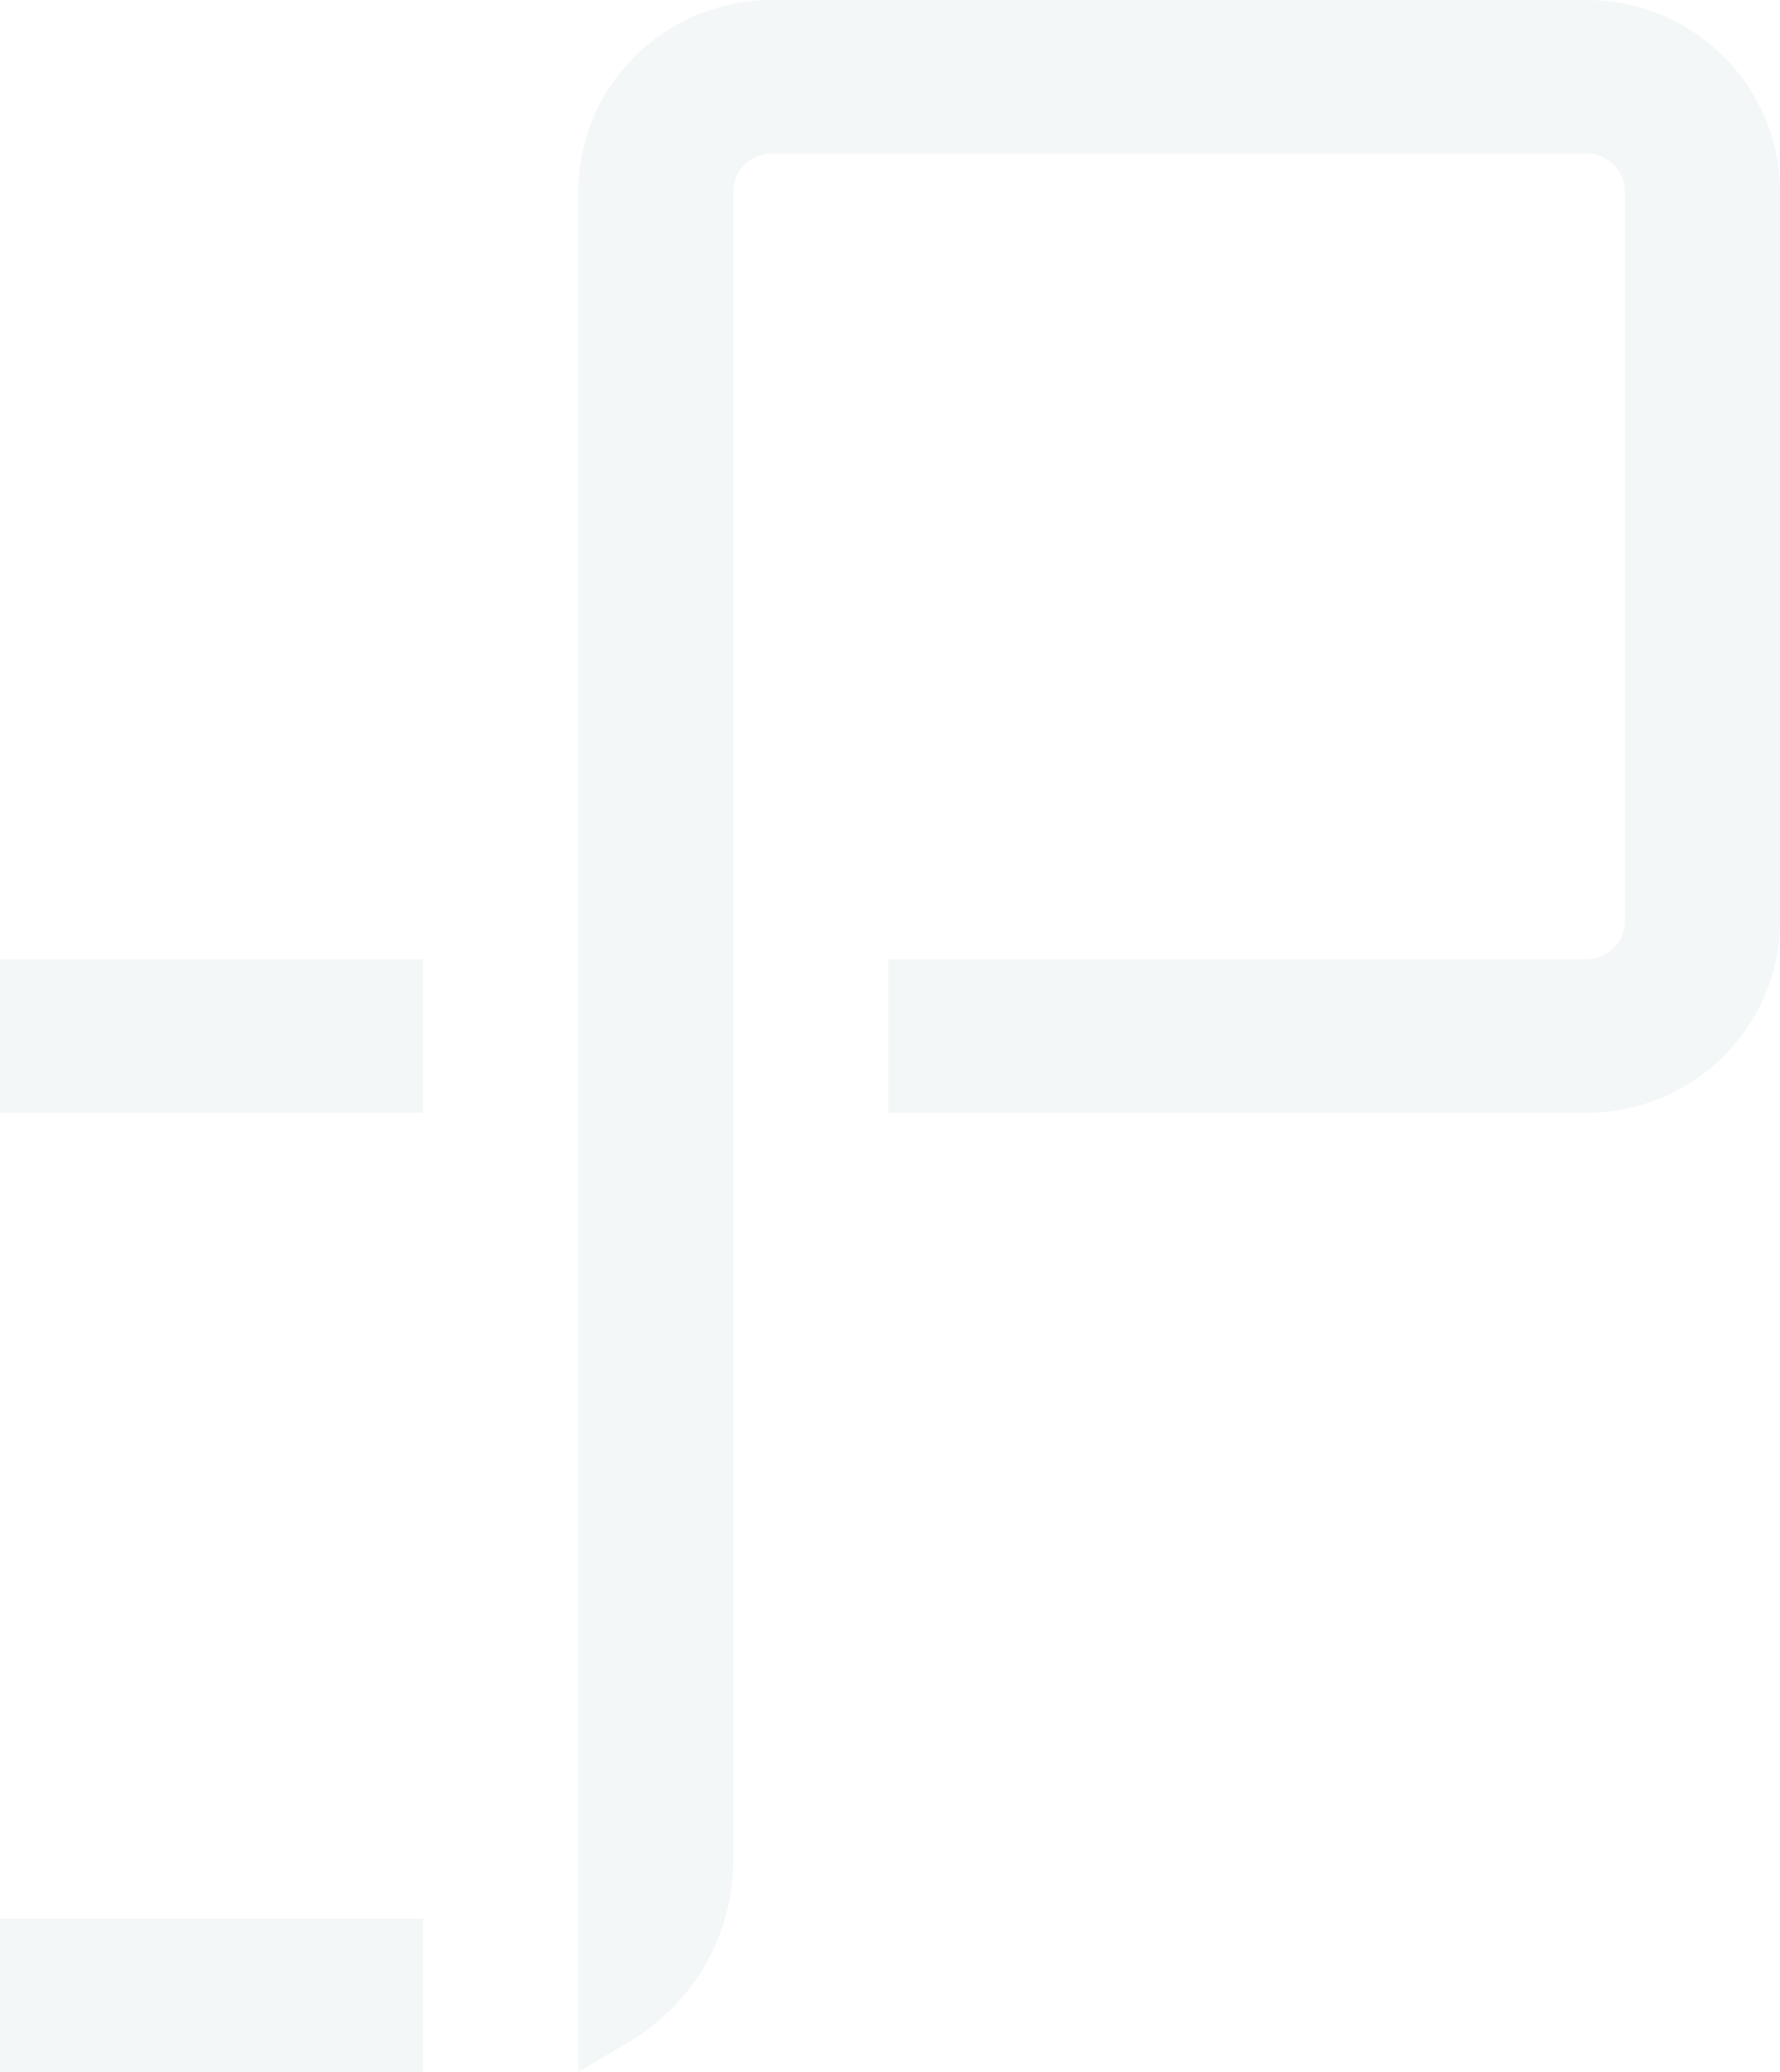 <svg width="330" height="384" viewBox="0 0 330 384" fill="none" xmlns="http://www.w3.org/2000/svg">
<path opacity="0.05" fill-rule="evenodd" clip-rule="evenodd" d="M-107 213.331C-107 193.708 -90.914 177.773 -71.072 177.773H78.457V206.227H-71.072C-75.044 206.227 -78.252 209.396 -78.252 213.331V348.439C-78.252 352.372 -75.044 355.562 -71.072 355.562H78.457V384H-71.072C-90.914 384 -107 368.08 -107 348.439V213.331ZM143.136 28.44C139.178 28.44 135.953 31.629 135.953 35.563V344.711C135.953 351.815 134.001 358.779 130.318 364.876C126.943 370.431 122.228 375.08 116.588 378.427L107.207 384V35.563C107.207 15.916 123.293 0 143.136 0H294.058C313.919 0 330 15.916 330 35.563V170.665C330 190.313 313.919 206.227 294.058 206.227H164.701V177.773H294.058C298.043 177.773 301.257 174.584 301.257 170.665V35.563C301.257 31.629 298.043 28.44 294.058 28.44H143.136Z" fill="#005257"/>
</svg>
